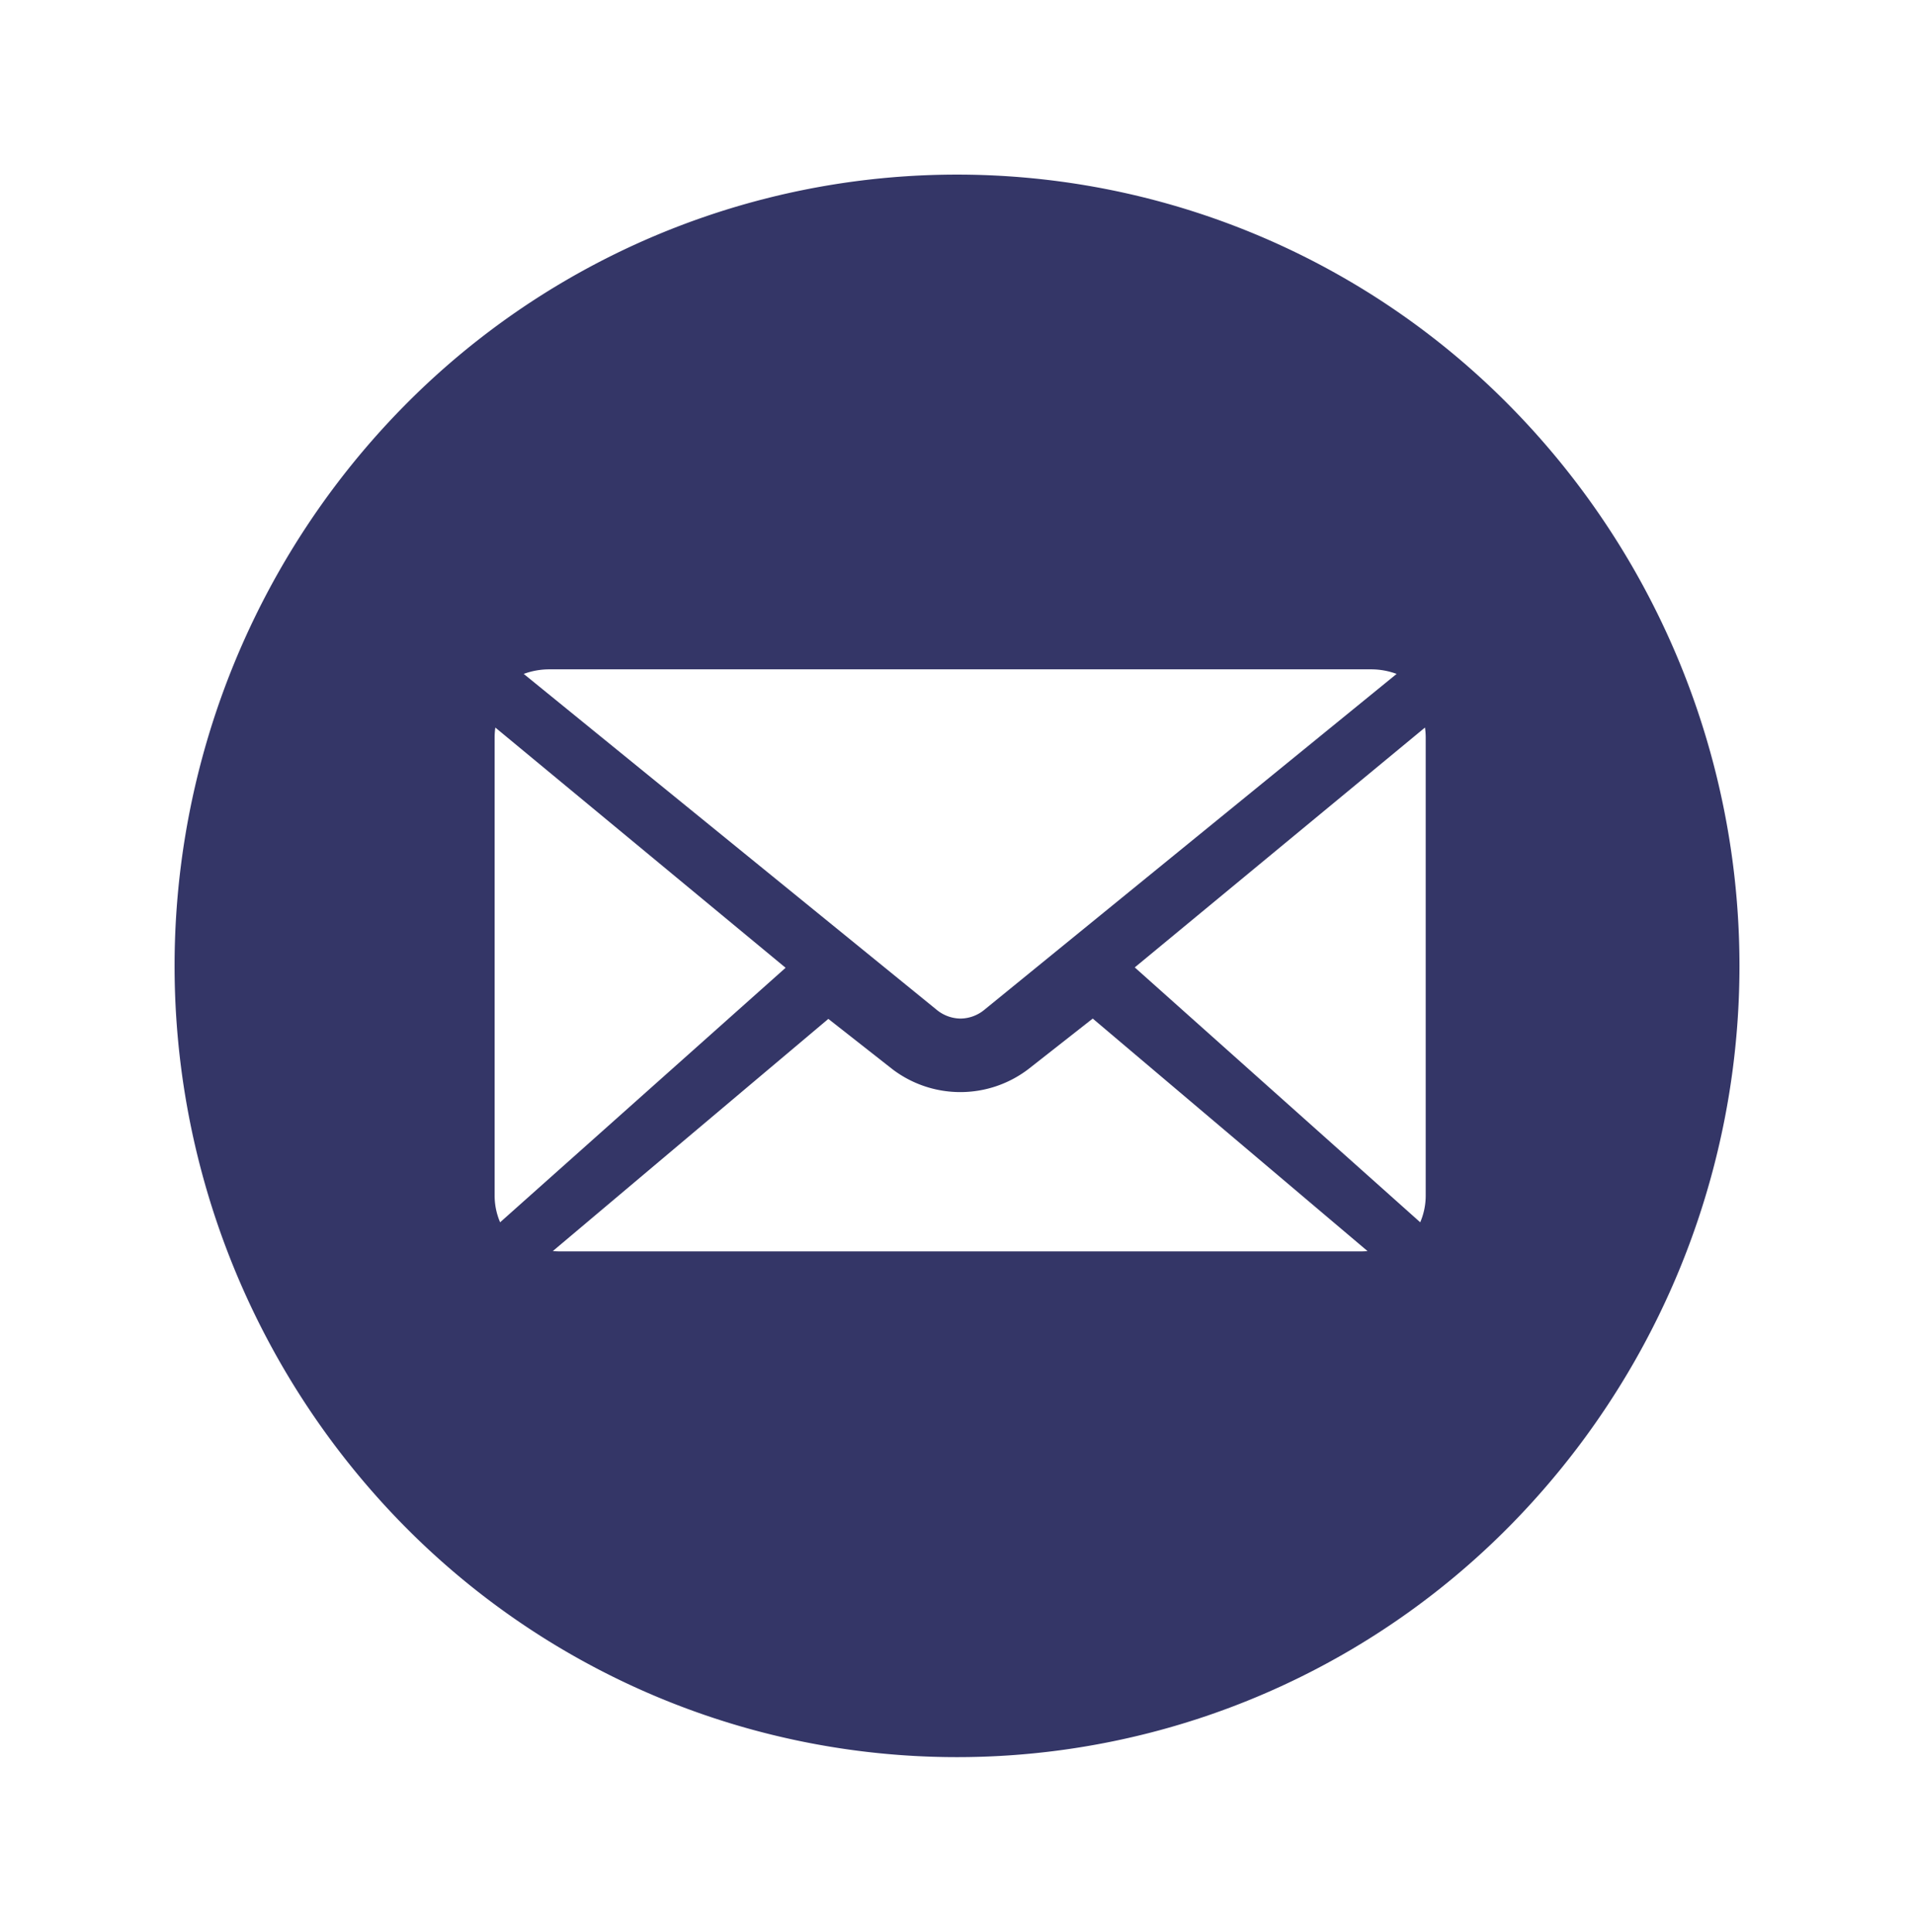 <svg xmlns="http://www.w3.org/2000/svg" xmlns:xlink="http://www.w3.org/1999/xlink" width="65.782" height="66.379" viewBox="0 0 65.782 66.379"><defs><filter id="a" x="0" y="0" width="65.782" height="66.379" filterUnits="userSpaceOnUse"><feOffset input="SourceAlpha"/><feGaussianBlur stdDeviation="2" result="b"/><feFlood flood-color="#2e3133" flood-opacity="0.231"/><feComposite operator="in" in2="b"/><feComposite in="SourceGraphic"/></filter></defs><g transform="translate(6 6)"><g transform="matrix(1, 0, 0, 1, -6, -6)" filter="url(#a)"><path d="M45.906,7.964h0a26.682,26.682,0,0,0-38.03,0,27.405,27.405,0,0,0,0,38.452,26.686,26.686,0,0,0,38.03,0,27.4,27.4,0,0,0,0-38.452" transform="translate(6 6)" fill="#343667"/></g><path d="M29.767,20H2.221c-.071,0-.145-.005-.221-.011l9.469-7.978,2.2,1.727a3.856,3.856,0,0,0,4.673,0L20.556,12,30,19.989C29.9,20,29.828,20,29.767,20ZM.188,19h0A2.323,2.323,0,0,1,0,18.067V2.344A2.4,2.4,0,0,1,.024,2L10,10.255.189,19Zm31.623,0h0L22,10.242,31.975,2A2.408,2.408,0,0,1,32,2.344V18.067a2.323,2.323,0,0,1-.188.932Zm-15.8-7a1.315,1.315,0,0,1-.832-.312L1,.157A2.524,2.524,0,0,1,1.883,0H30.118A2.515,2.515,0,0,1,31,.157L16.844,11.688A1.312,1.312,0,0,1,16.013,12Z" transform="translate(11 17)" fill="#fff"/></g></svg>